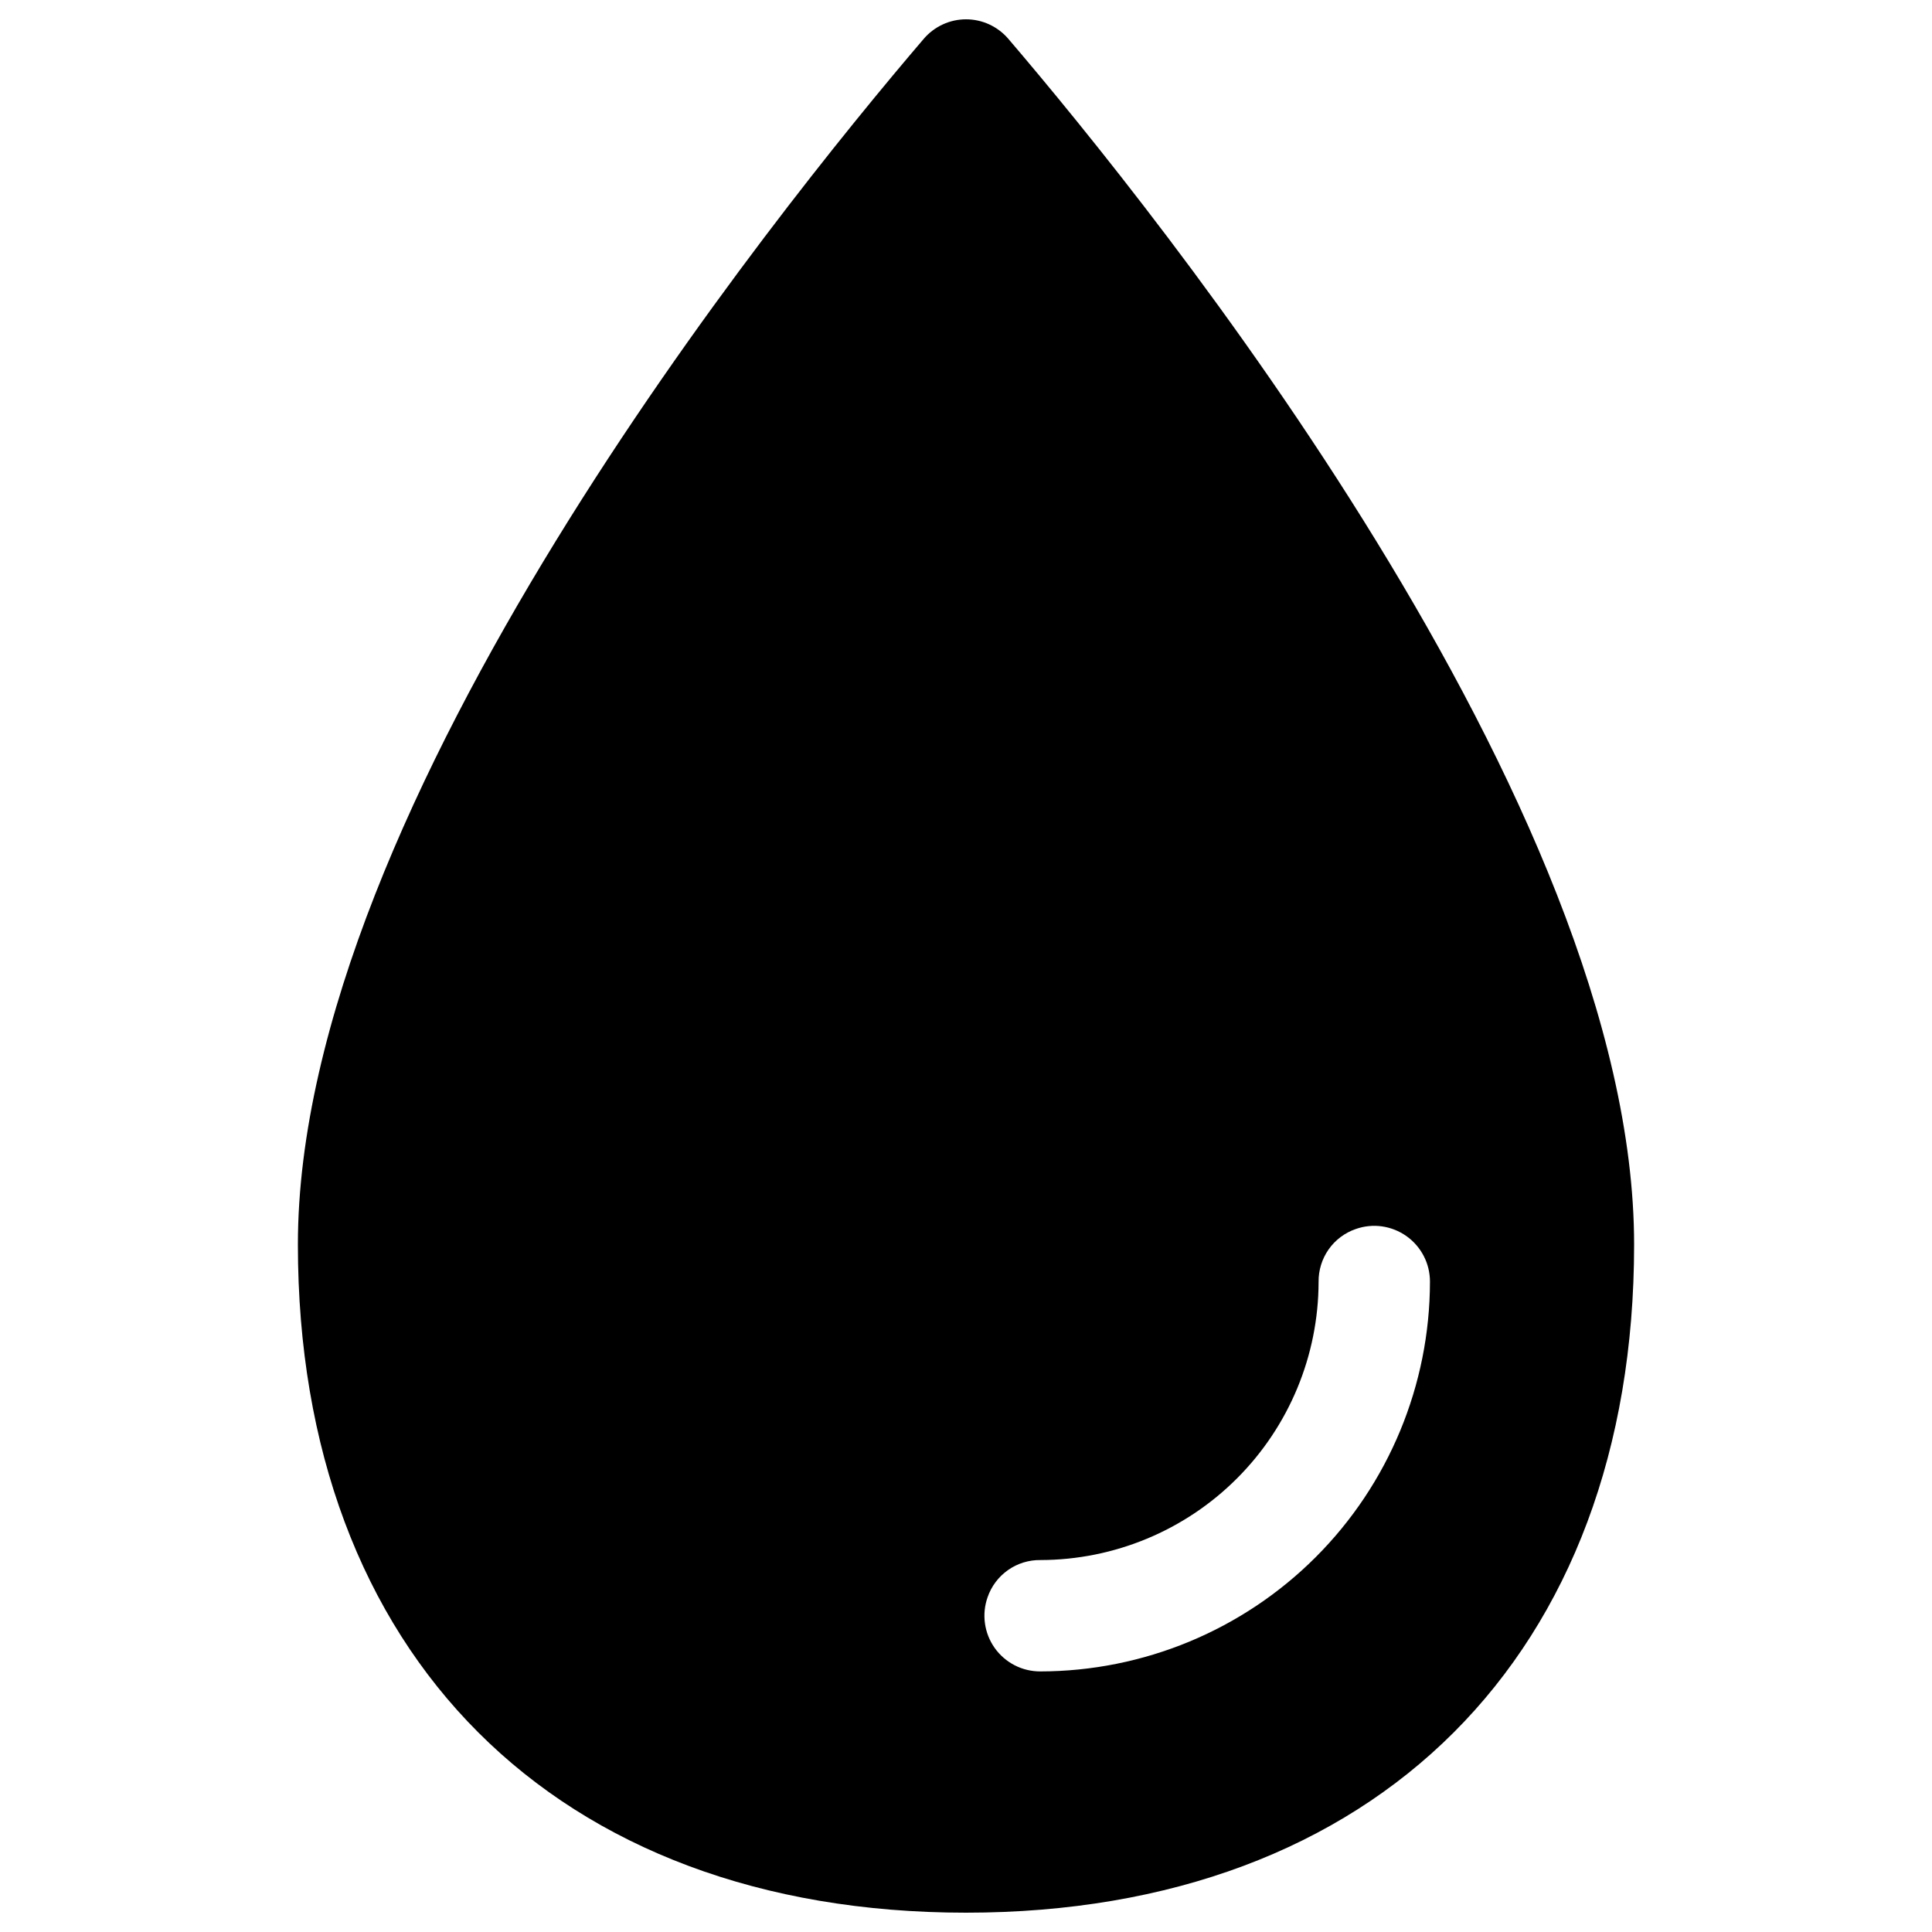 <svg width="48" height="48" id="Water--Streamline-Ionic-Filled" viewBox="0 0 48 48" fill="none" xmlns="http://www.w3.org/2000/svg"><desc>Water Streamline Icon: https://streamlinehq.com</desc><path stroke-width="1" d="M25.051 0.964c-0.13 -0.152 -0.291 -0.273 -0.472 -0.357C24.398 0.523 24.2 0.48 24.001 0.48s-0.397 0.043 -0.578 0.127c-0.181 0.084 -0.343 0.205 -0.472 0.357C19.3 5.232 7.401 19.989 7.401 30.921 7.401 41.107 13.815 47.52 24 47.52c10.186 0 16.599 -6.413 16.599 -16.599 0 -10.931 -11.899 -25.689 -15.548 -29.957Zm0.793 40.562c-0.222 0 -0.44 -0.052 -0.637 -0.154 -0.197 -0.102 -0.367 -0.249 -0.495 -0.43 -0.128 -0.181 -0.211 -0.39 -0.241 -0.609 -0.031 -0.219 -0.008 -0.443 0.066 -0.652 0.094 -0.273 0.272 -0.508 0.508 -0.674 0.236 -0.166 0.518 -0.252 0.807 -0.248 1.831 -0.004 3.586 -0.733 4.88 -2.028 1.295 -1.295 2.024 -3.05 2.028 -4.881 -0.004 -0.288 0.083 -0.571 0.248 -0.807s0.402 -0.414 0.674 -0.508c0.209 -0.074 0.433 -0.097 0.652 -0.066 0.219 0.031 0.428 0.114 0.609 0.242 0.181 0.128 0.328 0.298 0.43 0.495 0.102 0.197 0.154 0.415 0.154 0.637 -0.003 2.567 -1.024 5.029 -2.839 6.844 -1.815 1.815 -4.277 2.836 -6.844 2.839Z" fill="#000000"></path></svg>